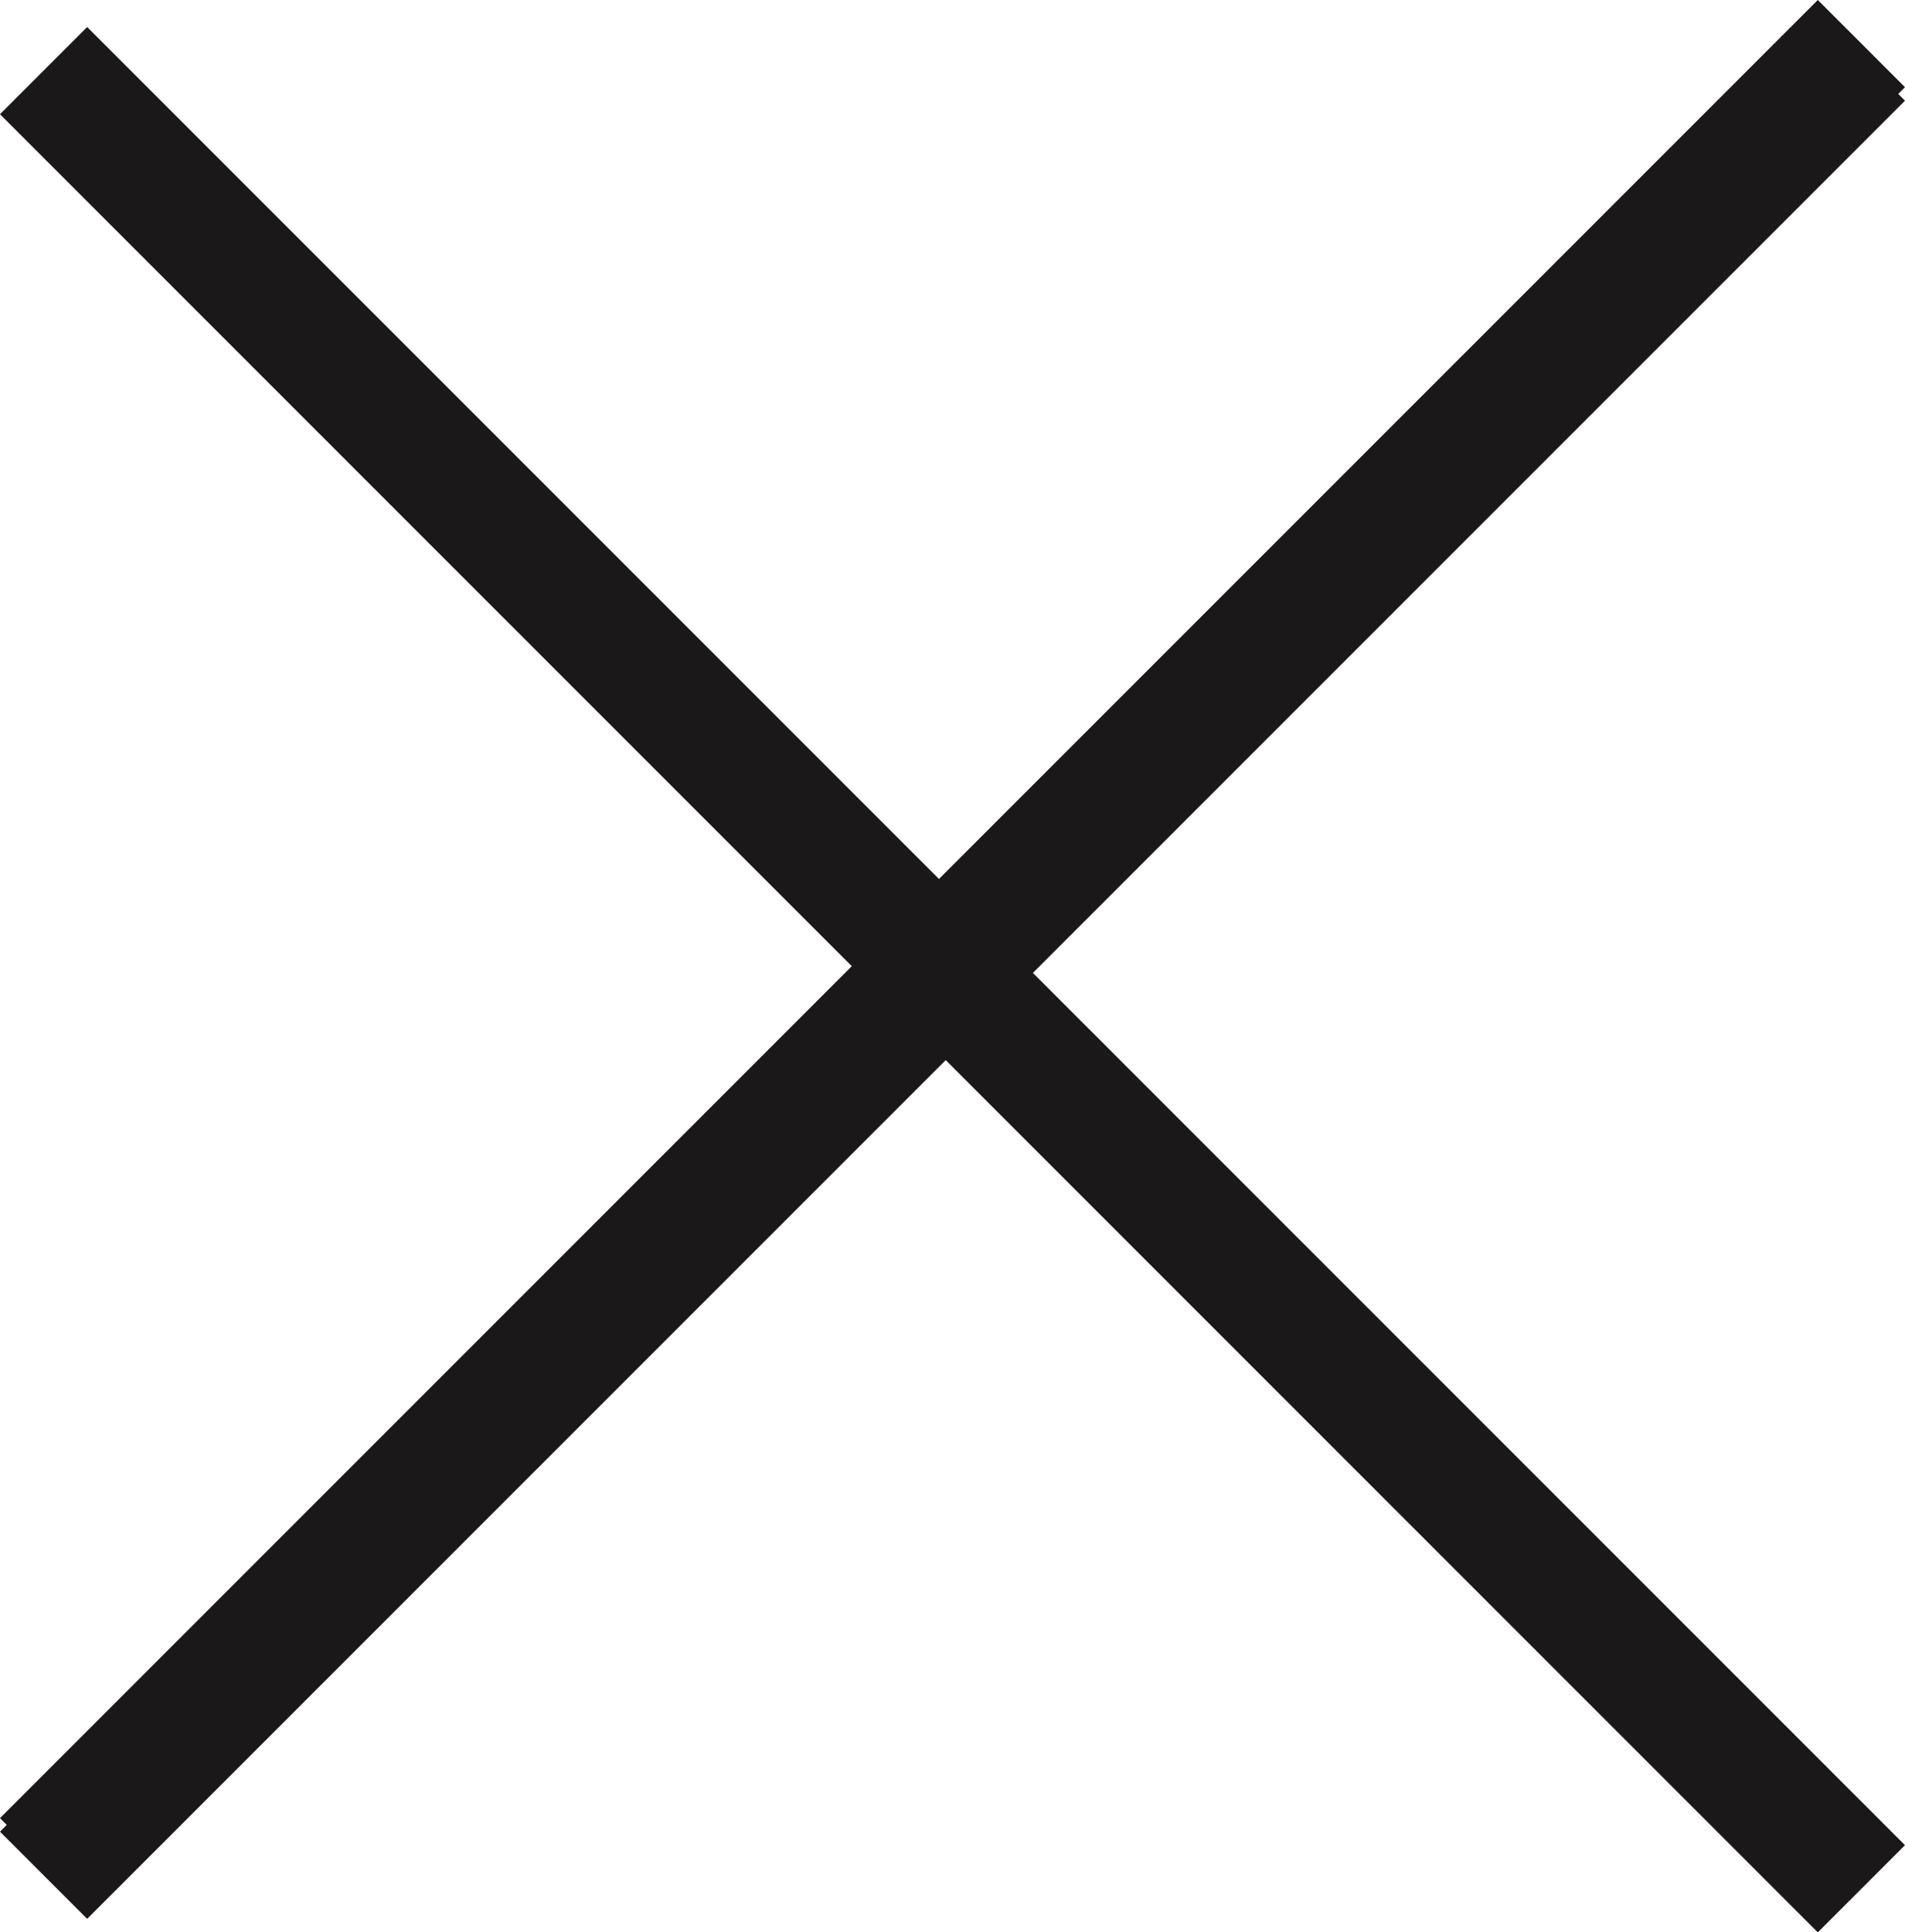 <svg xmlns="http://www.w3.org/2000/svg" width="23.176" height="23.505" viewBox="0 0 23.176 23.505">
  <g id="Group_373" data-name="Group 373" transform="translate(-1696.993 -71.648)">
    <line id="Line_1" data-name="Line 1" x2="31.276" transform="translate(1697.523 72.507) rotate(45)" fill="none" stroke="#1a1818" stroke-width="1.5"/>
    <line id="Line_2" data-name="Line 2" x2="31.276" transform="translate(1697.523 94.458) rotate(-45)" fill="none" stroke="#1a1818" stroke-width="1.5"/>
    <line id="Line_3" data-name="Line 3" x2="31.276" transform="translate(1697.523 94.294) rotate(-45)" fill="none" stroke="#1a1818" stroke-width="1.5"/>
  </g>
</svg>
